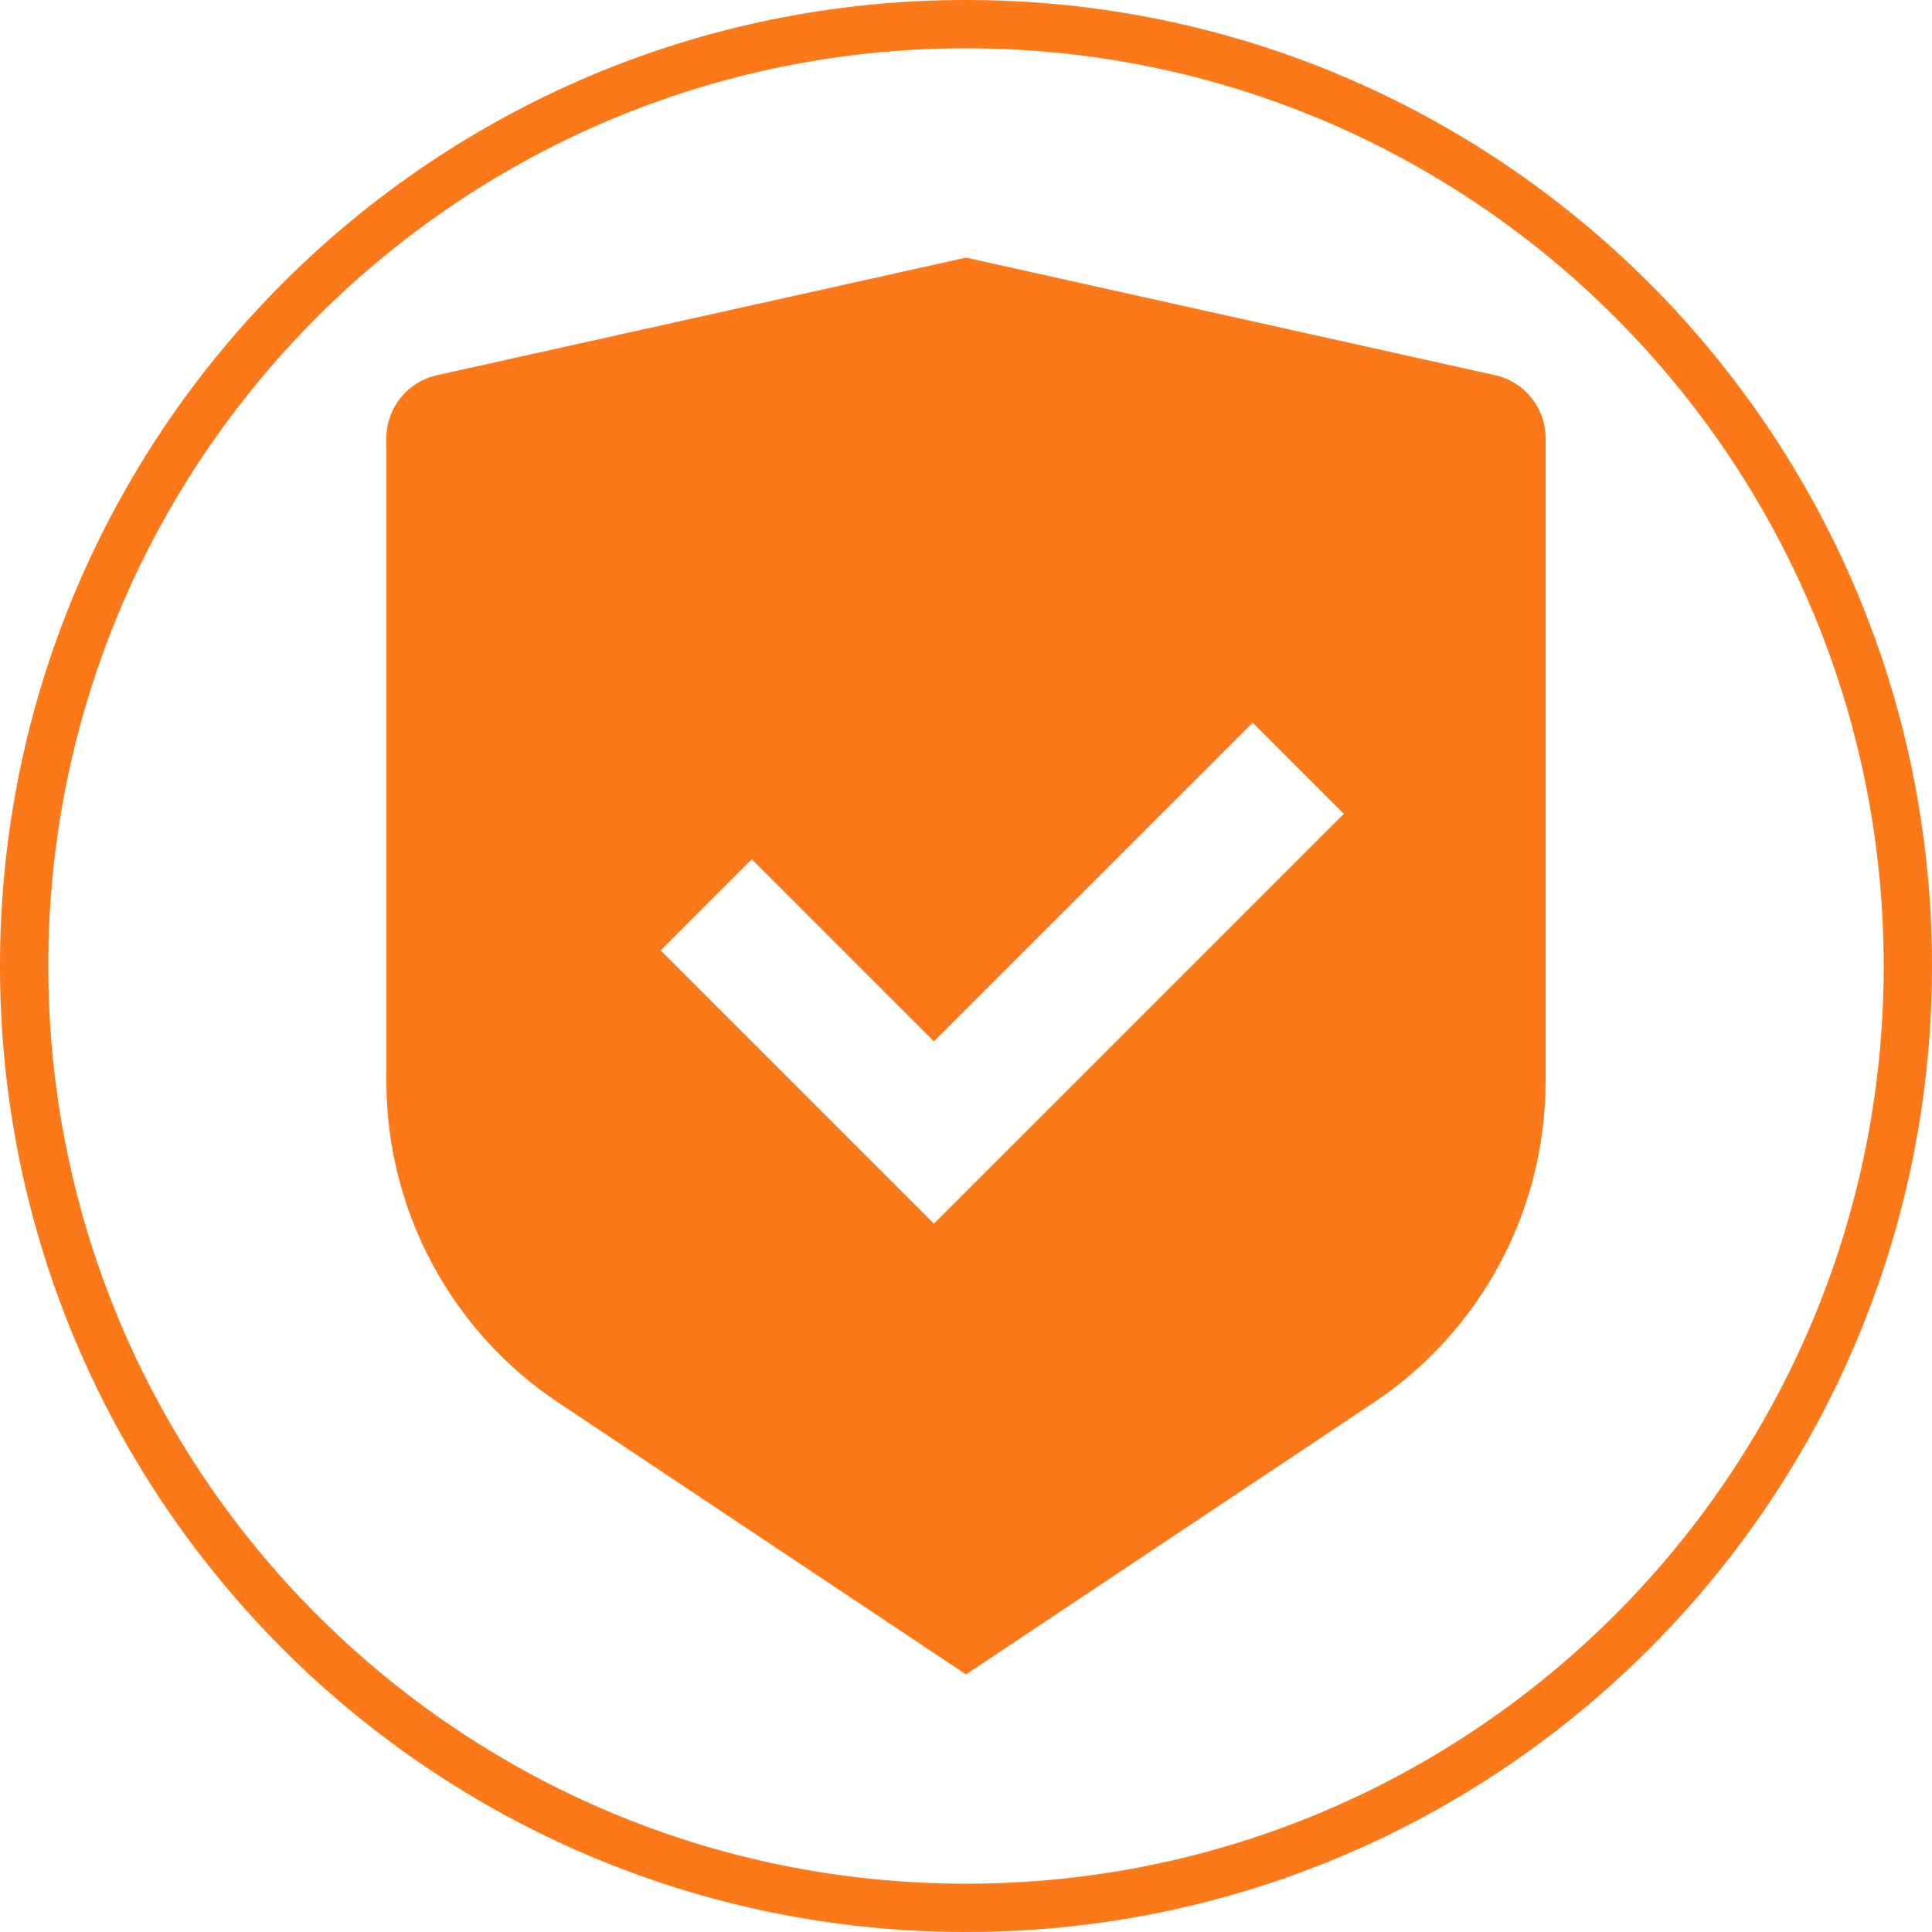 <svg width="40" height="40" viewBox="0 0 40 40" fill="none" xmlns="http://www.w3.org/2000/svg">
<path d="M0.5 20C0.5 9.23 9.23 0.5 20 0.5C30.77 0.5 39.5 9.23 39.5 20C39.5 30.77 30.77 39.5 20 39.5C9.23 39.5 0.5 30.77 0.5 20Z" stroke="#FC7919"/>
<g clip-path="url(#clip0_2512_3867)">
<path d="M20 5.334L30.956 7.769C31.565 7.905 32 8.445 32 9.07V22.386C32 25.061 30.663 27.559 28.437 29.042L20 34.667L11.563 29.042C9.336 27.558 8 25.061 8 22.387V9.07C8 8.445 8.435 7.905 9.044 7.769L20 5.334ZM25.936 14.963L19.336 21.562L15.565 17.791L13.68 19.677L19.337 25.334L27.823 16.849L25.936 14.963Z" fill="#FC7919"/>
</g>
<defs>
<clipPath id="clip0_2512_3867">
<rect x="4" y="4" width="32" height="32" rx="1" fill="white"/>
</clipPath>
</defs>
</svg>
